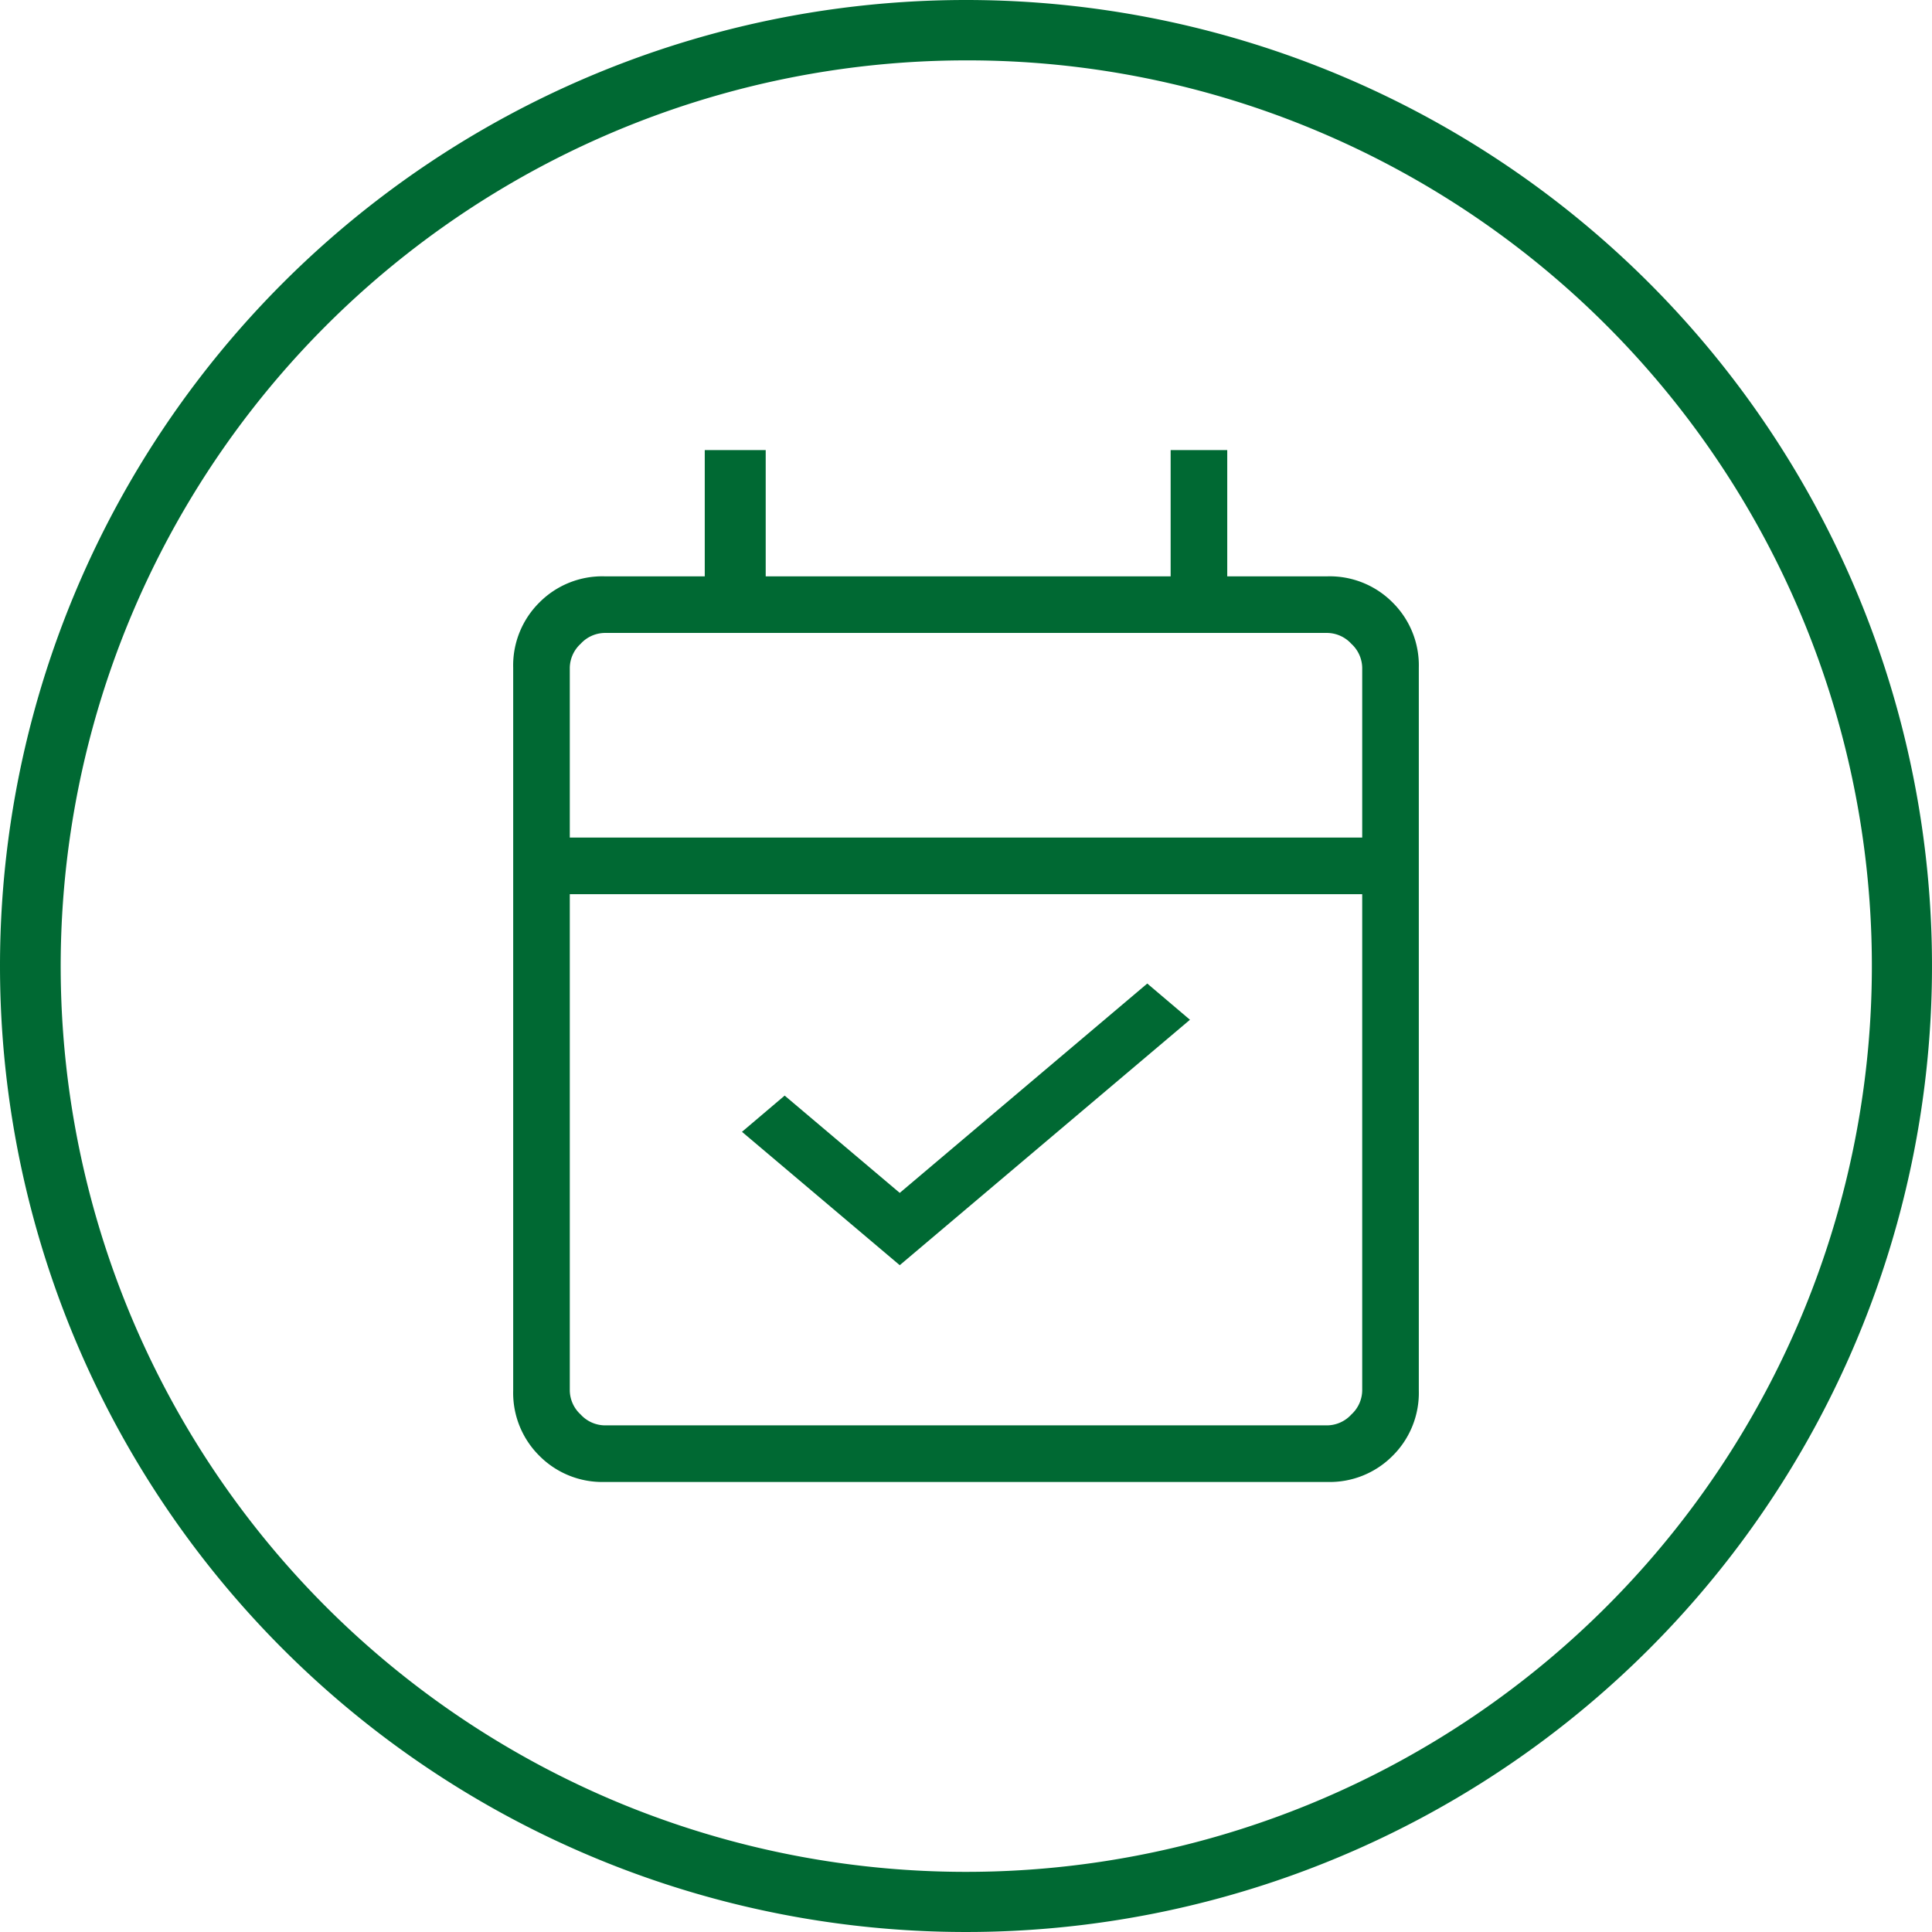 <svg xmlns="http://www.w3.org/2000/svg" width="64" height="64" viewBox="0 0 64 64"><g transform="translate(4 66.999)"><path d="M32,2A30.008,30.008,0,0,0,20.323,59.643,30.008,30.008,0,0,0,43.677,4.357,29.81,29.81,0,0,0,32,2m0-2A32,32,0,1,1,0,32,32,32,0,0,1,32,0Z" transform="translate(-4 -66.999)" fill="#006933"/><path d="M163.029-815.047a2.935,2.935,0,0,1-2.162-.867,2.934,2.934,0,0,1-.867-2.162v-23.942a2.934,2.934,0,0,1,.867-2.162,2.934,2.934,0,0,1,2.162-.867h3.317v-4.183h2.019v4.183h13.414v-4.183h1.875v4.183h3.317a2.934,2.934,0,0,1,2.162.867,2.934,2.934,0,0,1,.867,2.162v23.942a2.934,2.934,0,0,1-.867,2.162,2.935,2.935,0,0,1-2.162.867Zm0-1.875h23.942a1.1,1.1,0,0,0,.794-.36,1.1,1.1,0,0,0,.36-.794v-16.442h-26.25v16.442a1.1,1.1,0,0,0,.36.794A1.1,1.1,0,0,0,163.029-816.922Zm-1.154-19.471h26.25v-5.625a1.1,1.1,0,0,0-.36-.794,1.1,1.1,0,0,0-.794-.36H163.029a1.1,1.1,0,0,0-.794.36,1.1,1.1,0,0,0-.36.794Zm0,0v0Z" transform="translate(-147 797.14)" fill="#006933"/><path d="M187.682-682.985l-4.452-3.764.639-.54,3.812,3.223,8.2-6.935.639.54Z" transform="translate(-161.877 657.242)" fill="#006933"/><path d="M187.682-682.33l-5.226-4.418,1.414-1.2,3.812,3.223,8.2-6.935,1.414,1.2Z" transform="translate(-161.877 657.242)" fill="#006933"/></g></svg>